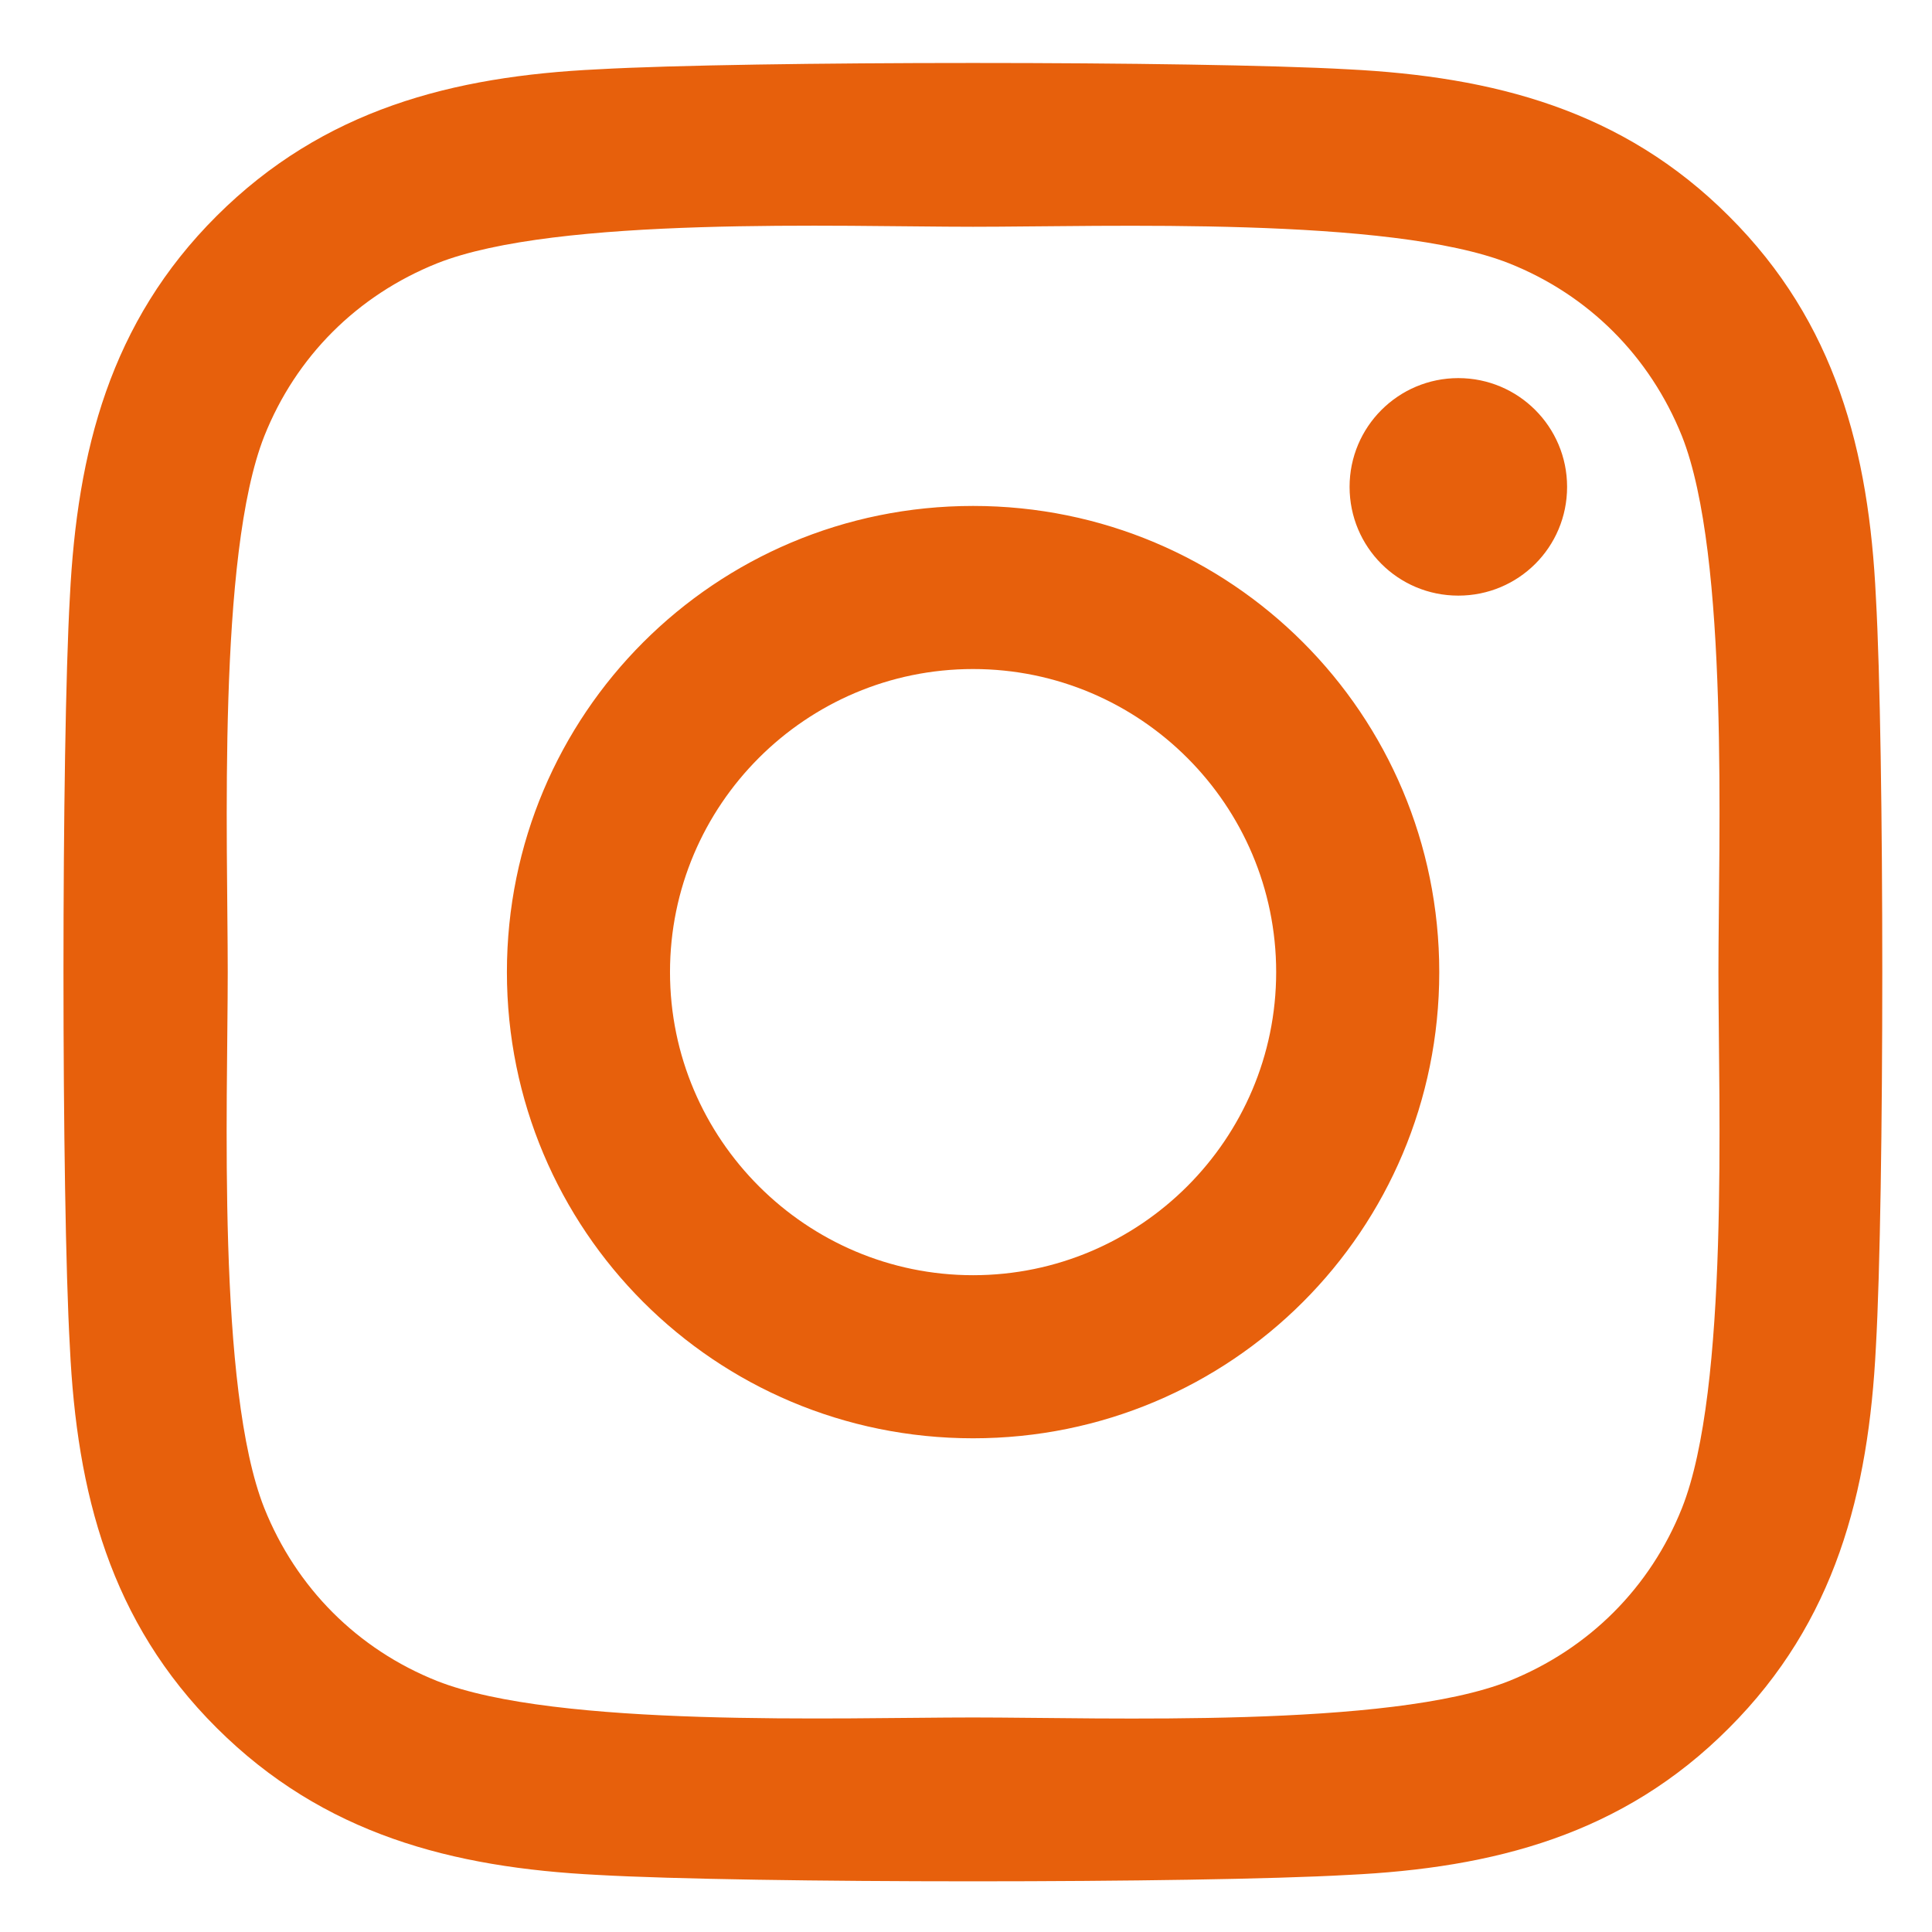 <svg width="24" height="24" viewBox="0 0 24 24" fill="none" xmlns="http://www.w3.org/2000/svg">
<path d="M12.088 6.285C8.882 6.285 6.297 8.871 6.297 12.076C6.297 15.282 8.882 17.867 12.088 17.867C15.294 17.867 17.879 15.282 17.879 12.076C17.879 8.871 15.294 6.285 12.088 6.285ZM12.088 15.841C10.017 15.841 8.323 14.153 8.323 12.076C8.323 10 10.011 8.311 12.088 8.311C14.165 8.311 15.853 10 15.853 12.076C15.853 14.153 14.16 15.841 12.088 15.841V15.841ZM19.467 6.048C19.467 6.799 18.862 7.399 18.116 7.399C17.365 7.399 16.765 6.794 16.765 6.048C16.765 5.302 17.37 4.697 18.116 4.697C18.862 4.697 19.467 5.302 19.467 6.048ZM23.303 7.419C23.217 5.609 22.804 4.007 21.478 2.686C20.158 1.365 18.555 0.952 16.745 0.861C14.88 0.756 9.291 0.756 7.426 0.861C5.621 0.947 4.019 1.36 2.693 2.681C1.367 4.002 0.959 5.604 0.868 7.414C0.762 9.279 0.762 14.868 0.868 16.733C0.954 18.543 1.367 20.146 2.693 21.466C4.019 22.787 5.616 23.2 7.426 23.291C9.291 23.397 14.88 23.397 16.745 23.291C18.555 23.205 20.158 22.792 21.478 21.466C22.799 20.146 23.212 18.543 23.303 16.733C23.409 14.868 23.409 9.284 23.303 7.419V7.419ZM20.894 18.734C20.5 19.722 19.739 20.483 18.746 20.882C17.259 21.471 13.731 21.335 12.088 21.335C10.445 21.335 6.912 21.466 5.43 20.882C4.442 20.488 3.681 19.727 3.283 18.734C2.693 17.247 2.829 13.719 2.829 12.076C2.829 10.433 2.698 6.9 3.283 5.418C3.676 4.43 4.437 3.669 5.43 3.271C6.917 2.681 10.445 2.817 12.088 2.817C13.731 2.817 17.265 2.686 18.746 3.271C19.734 3.664 20.495 4.425 20.894 5.418C21.483 6.905 21.347 10.433 21.347 12.076C21.347 13.719 21.483 17.253 20.894 18.734Z" fill="#E7600C"/>
</svg>